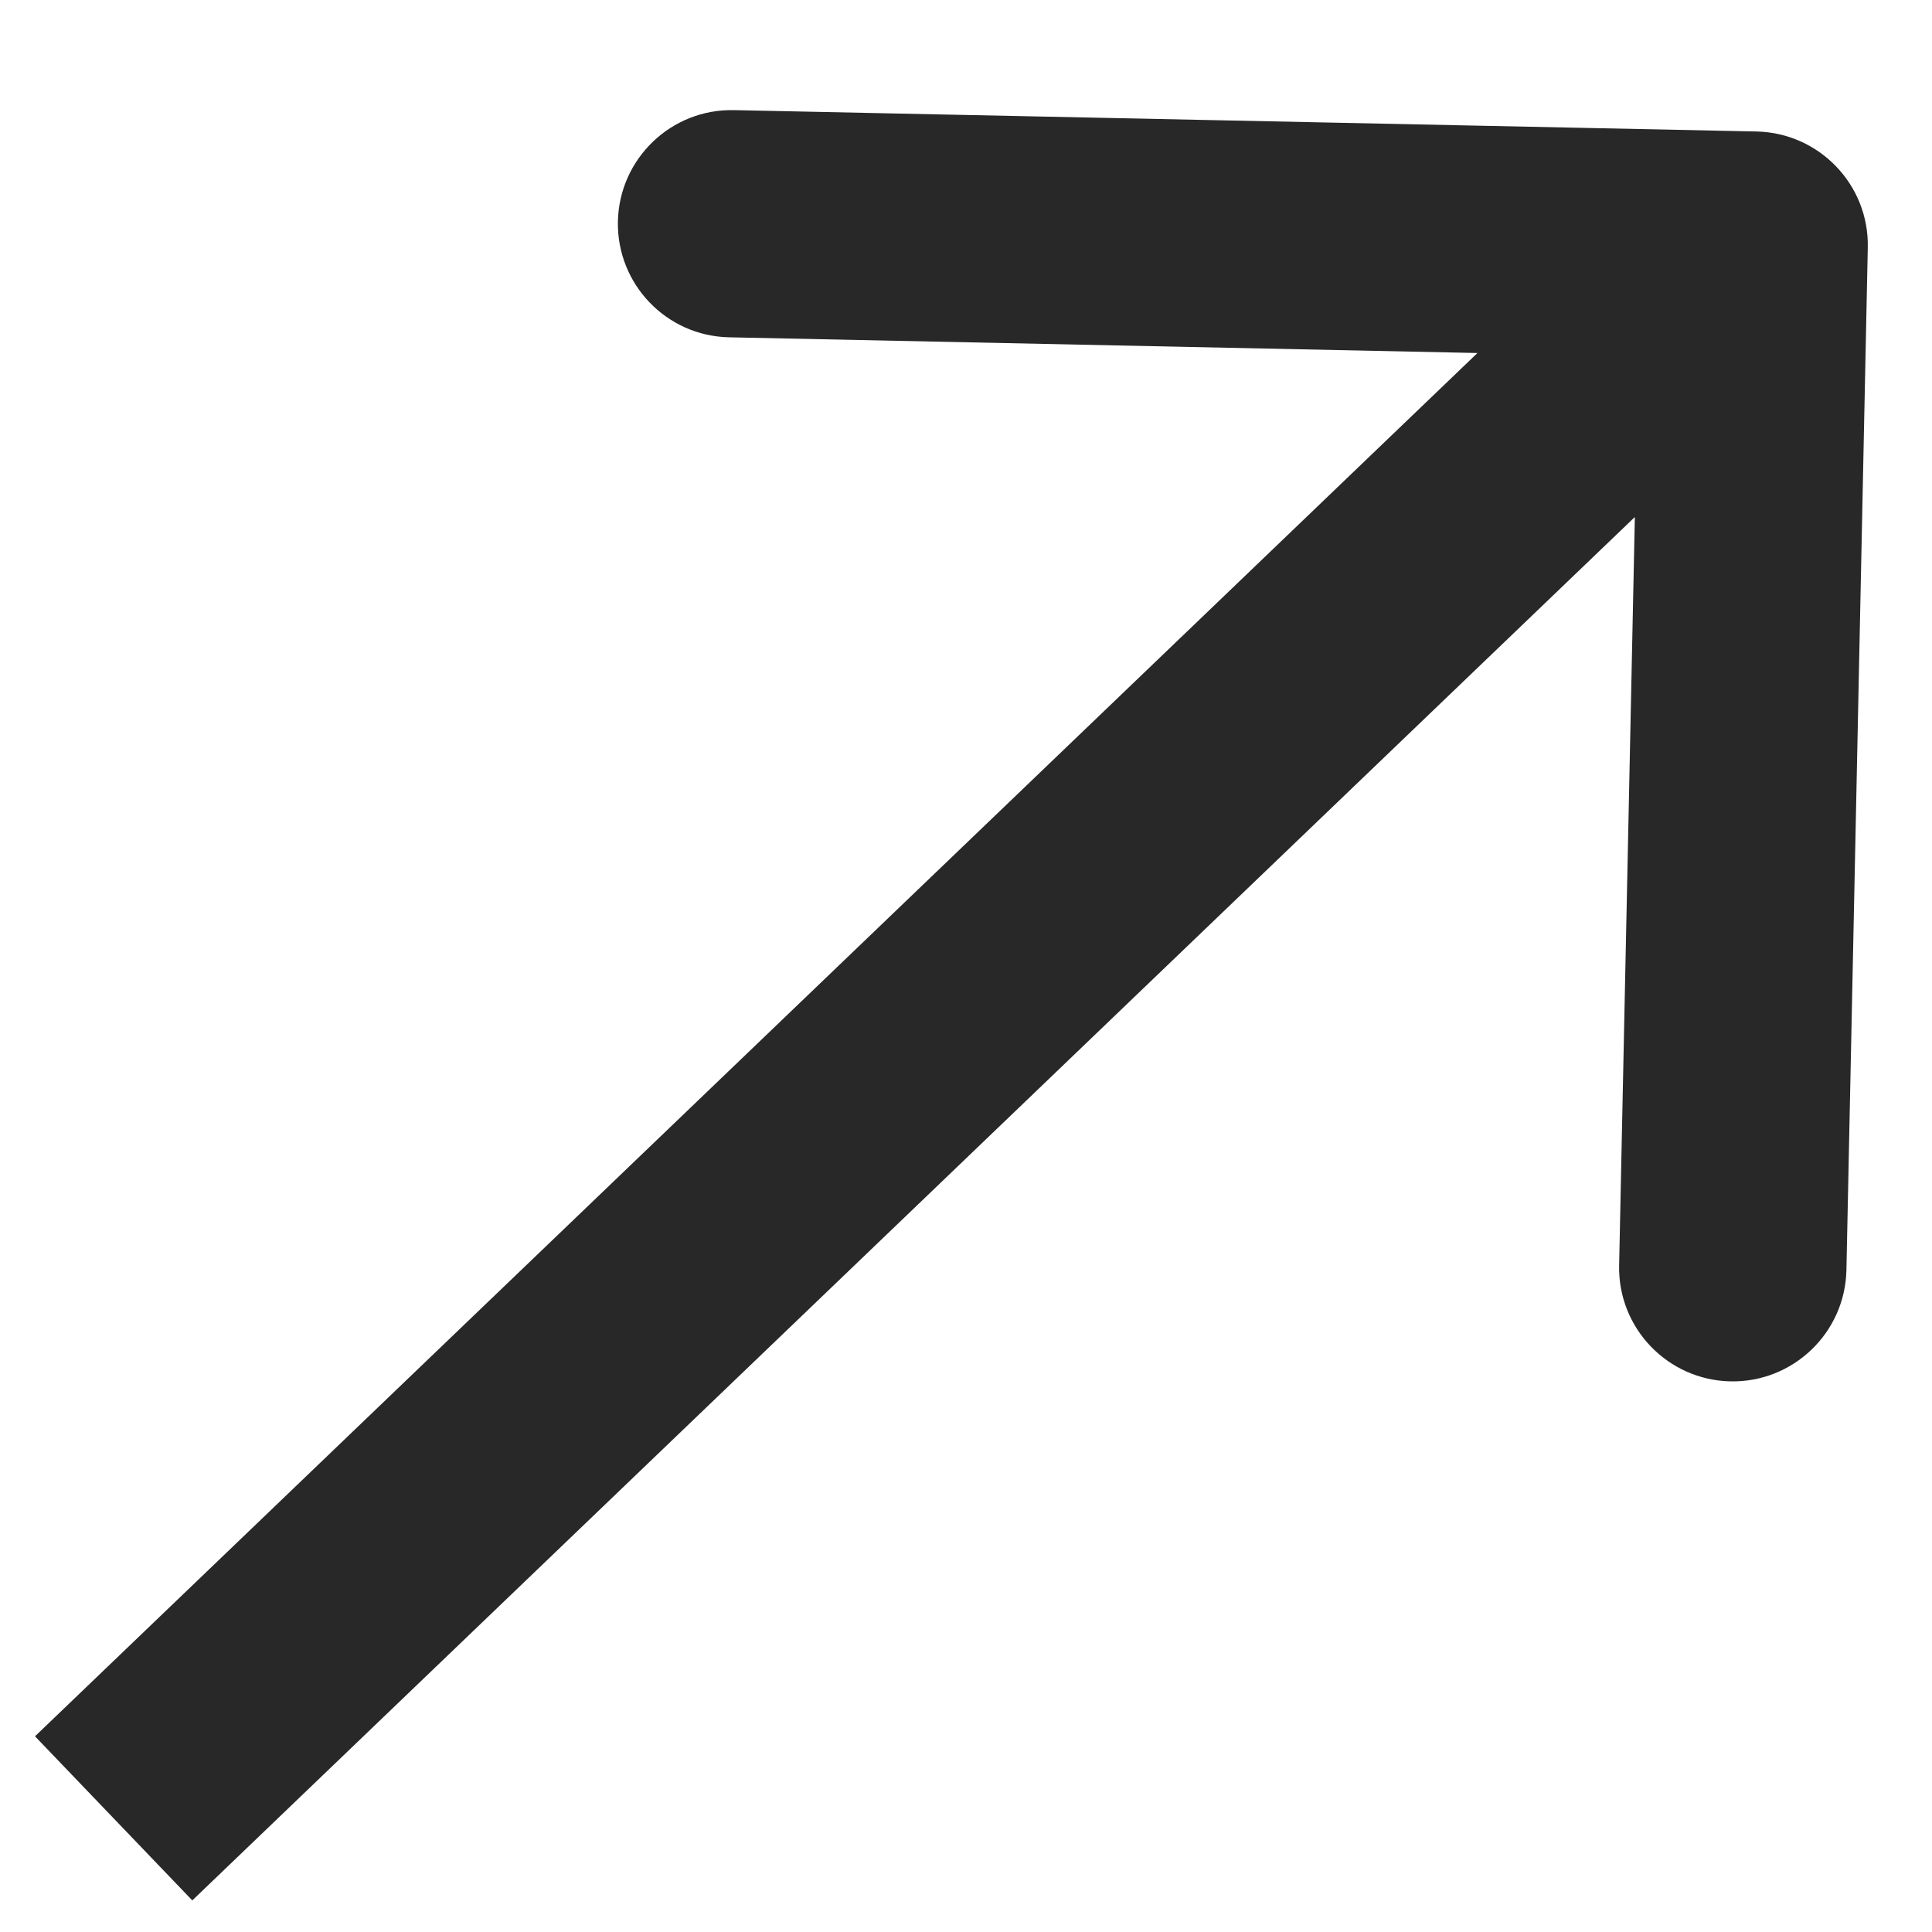 <?xml version="1.0" encoding="UTF-8"?> <svg xmlns="http://www.w3.org/2000/svg" width="17" height="17" viewBox="0 0 17 17" fill="none"><path d="M16.435 2.178C16.447 1.626 16.008 1.169 15.456 1.157L6.458 0.969C5.906 0.957 5.449 1.396 5.437 1.948C5.426 2.5 5.864 2.957 6.416 2.968L14.415 3.136L14.247 11.134C14.235 11.686 14.674 12.143 15.226 12.155C15.778 12.166 16.235 11.728 16.247 11.176L16.435 2.178ZM1.692 16.722L16.127 2.879L14.743 1.435L0.308 15.278L1.692 16.722Z" fill="#282828"></path></svg> 